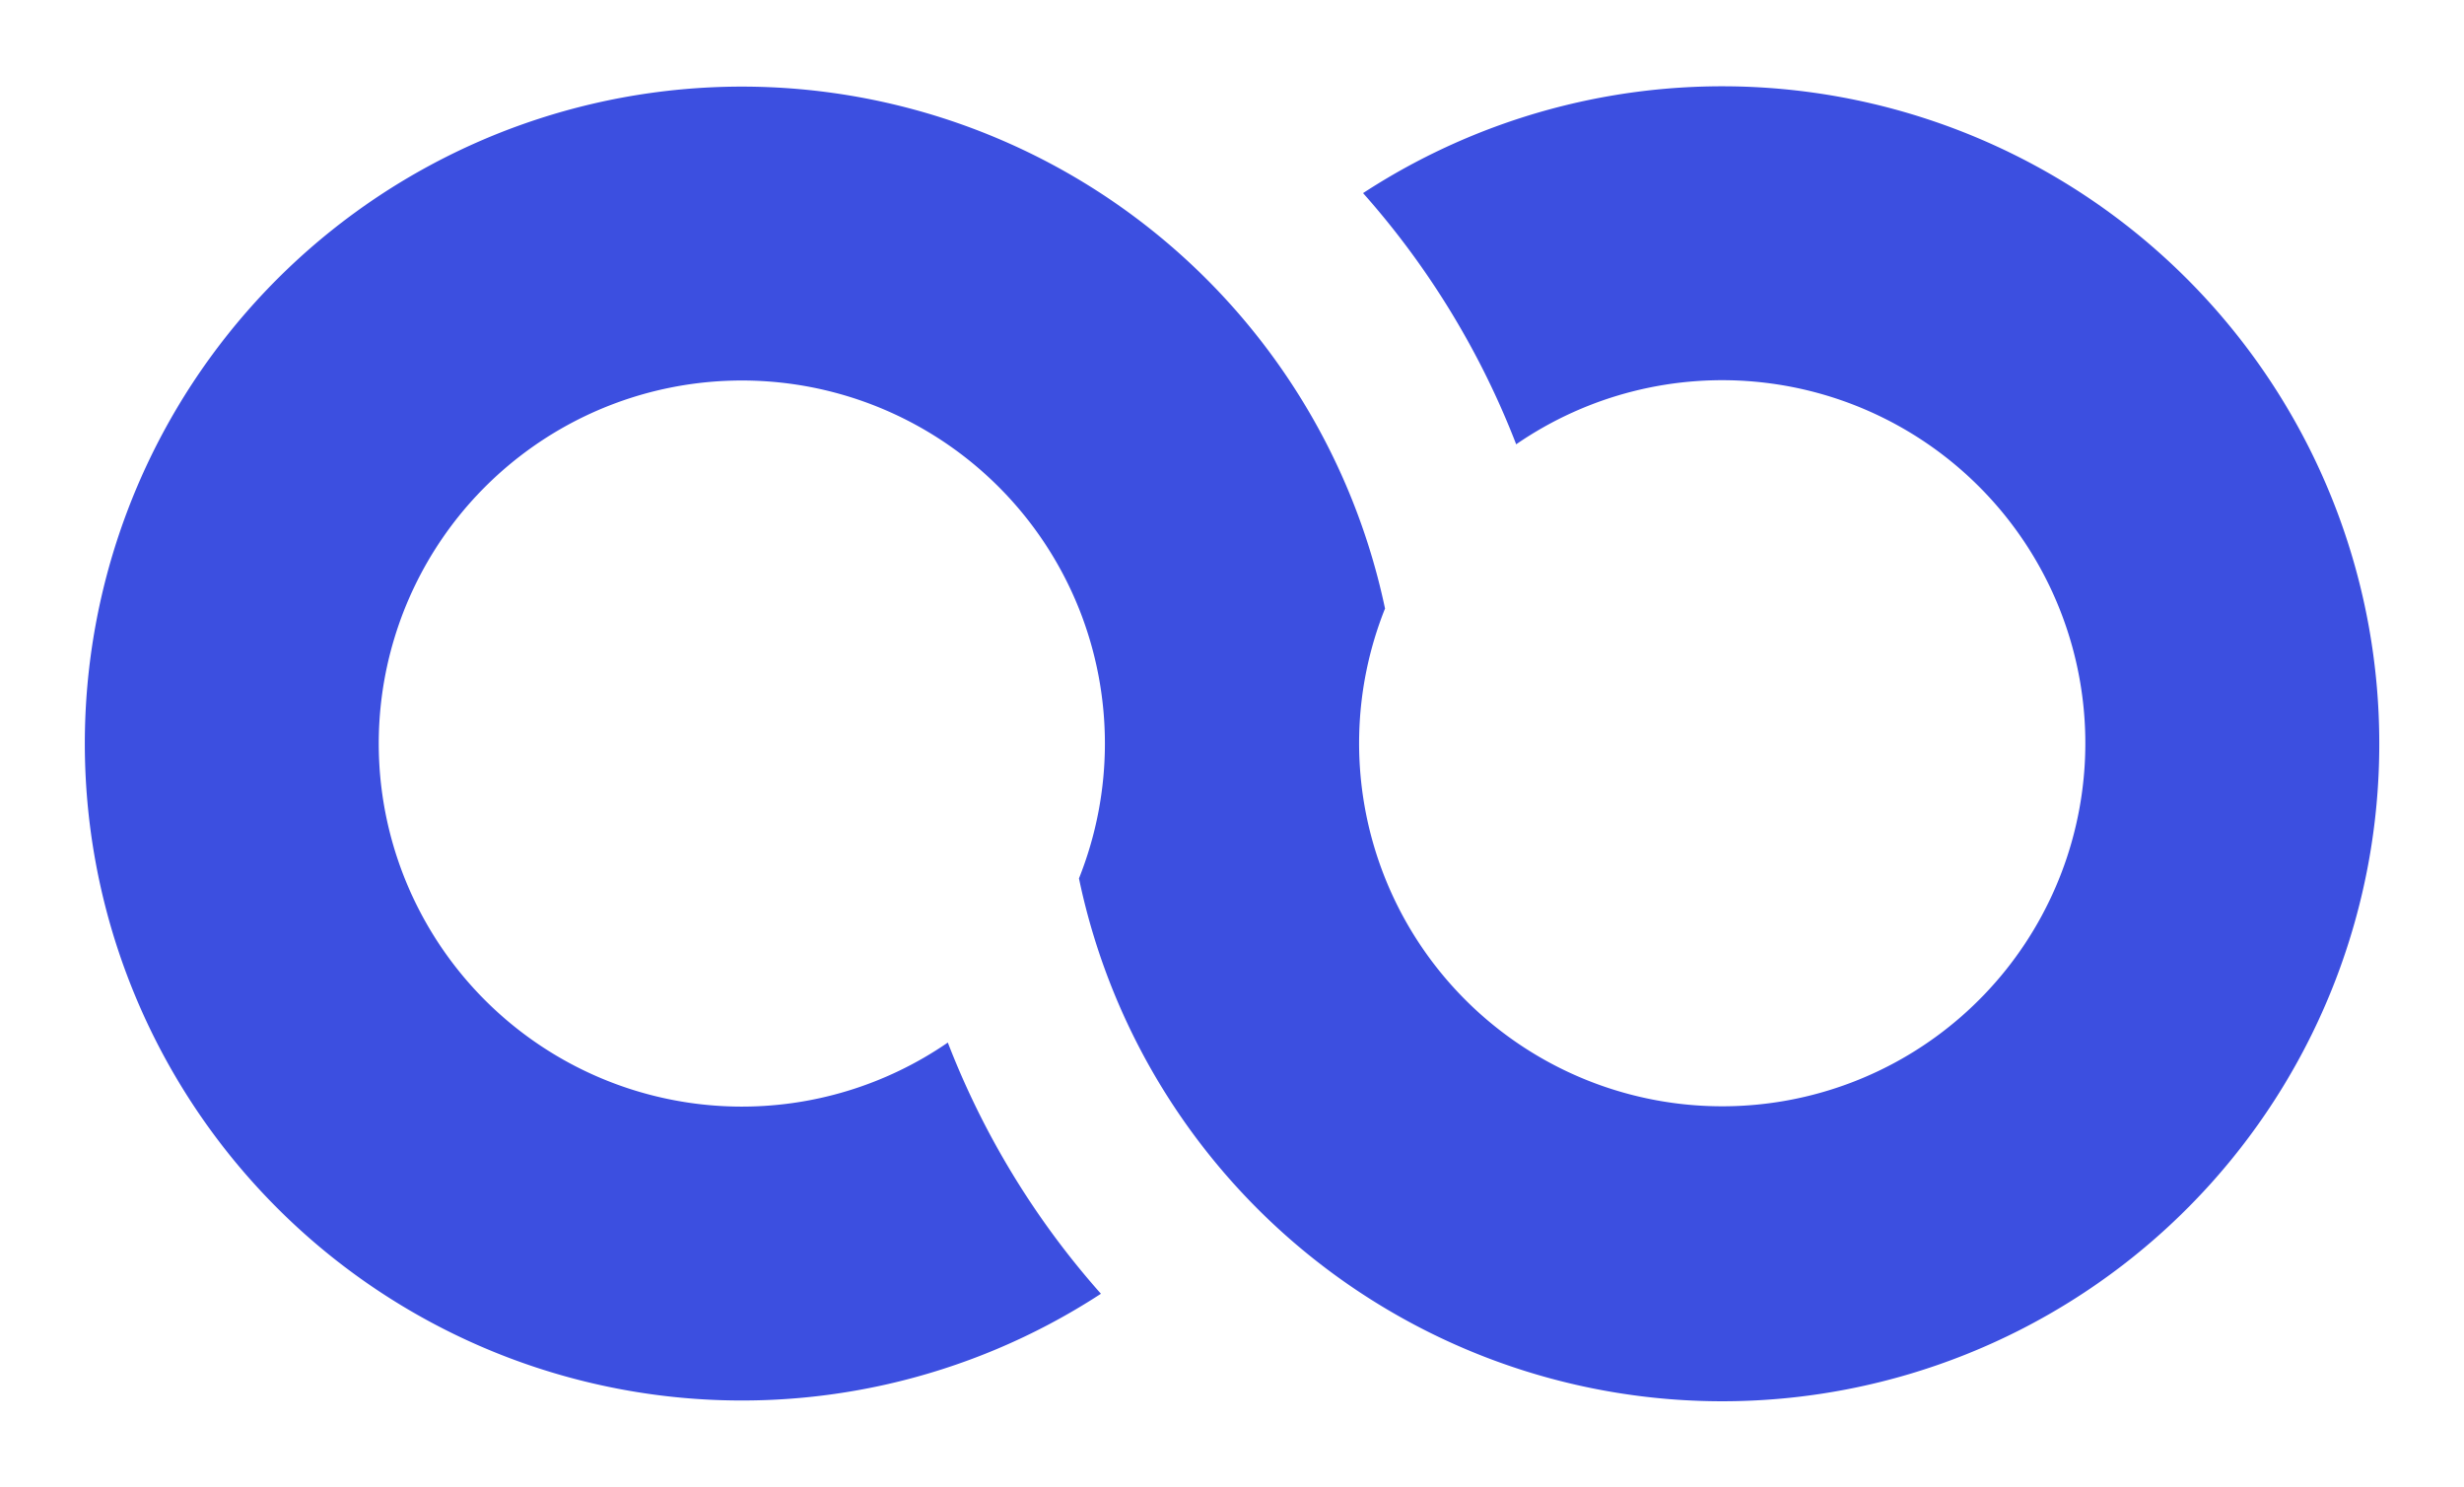 <svg id="Layer_1" data-name="Layer 1" xmlns="http://www.w3.org/2000/svg" xmlns:xlink="http://www.w3.org/1999/xlink" viewBox="0 0 285 172"><defs><style>.cls-1{fill:none;}.cls-2{clip-path:url(#clip-path);}.cls-3{fill:#3c4fe0;}</style><clipPath id="clip-path"><rect class="cls-1" width="285" height="172"/></clipPath></defs><g class="cls-2"><path class="cls-3" d="M275.2,86a76,76,0,0,1-150.4,15.62h0a42.09,42.09,0,0,0,0-31.21h0a42,42,0,1,0-15.17,50.2,95.75,95.75,0,0,0,17.71,29.06,76,76,0,1,1,0-127.3A76.12,76.12,0,0,1,160.2,70.4a42,42,0,1,0,15.17-19,95.75,95.75,0,0,0-17.71-29.06A76,76,0,0,1,275.2,86Z"/></g></svg>